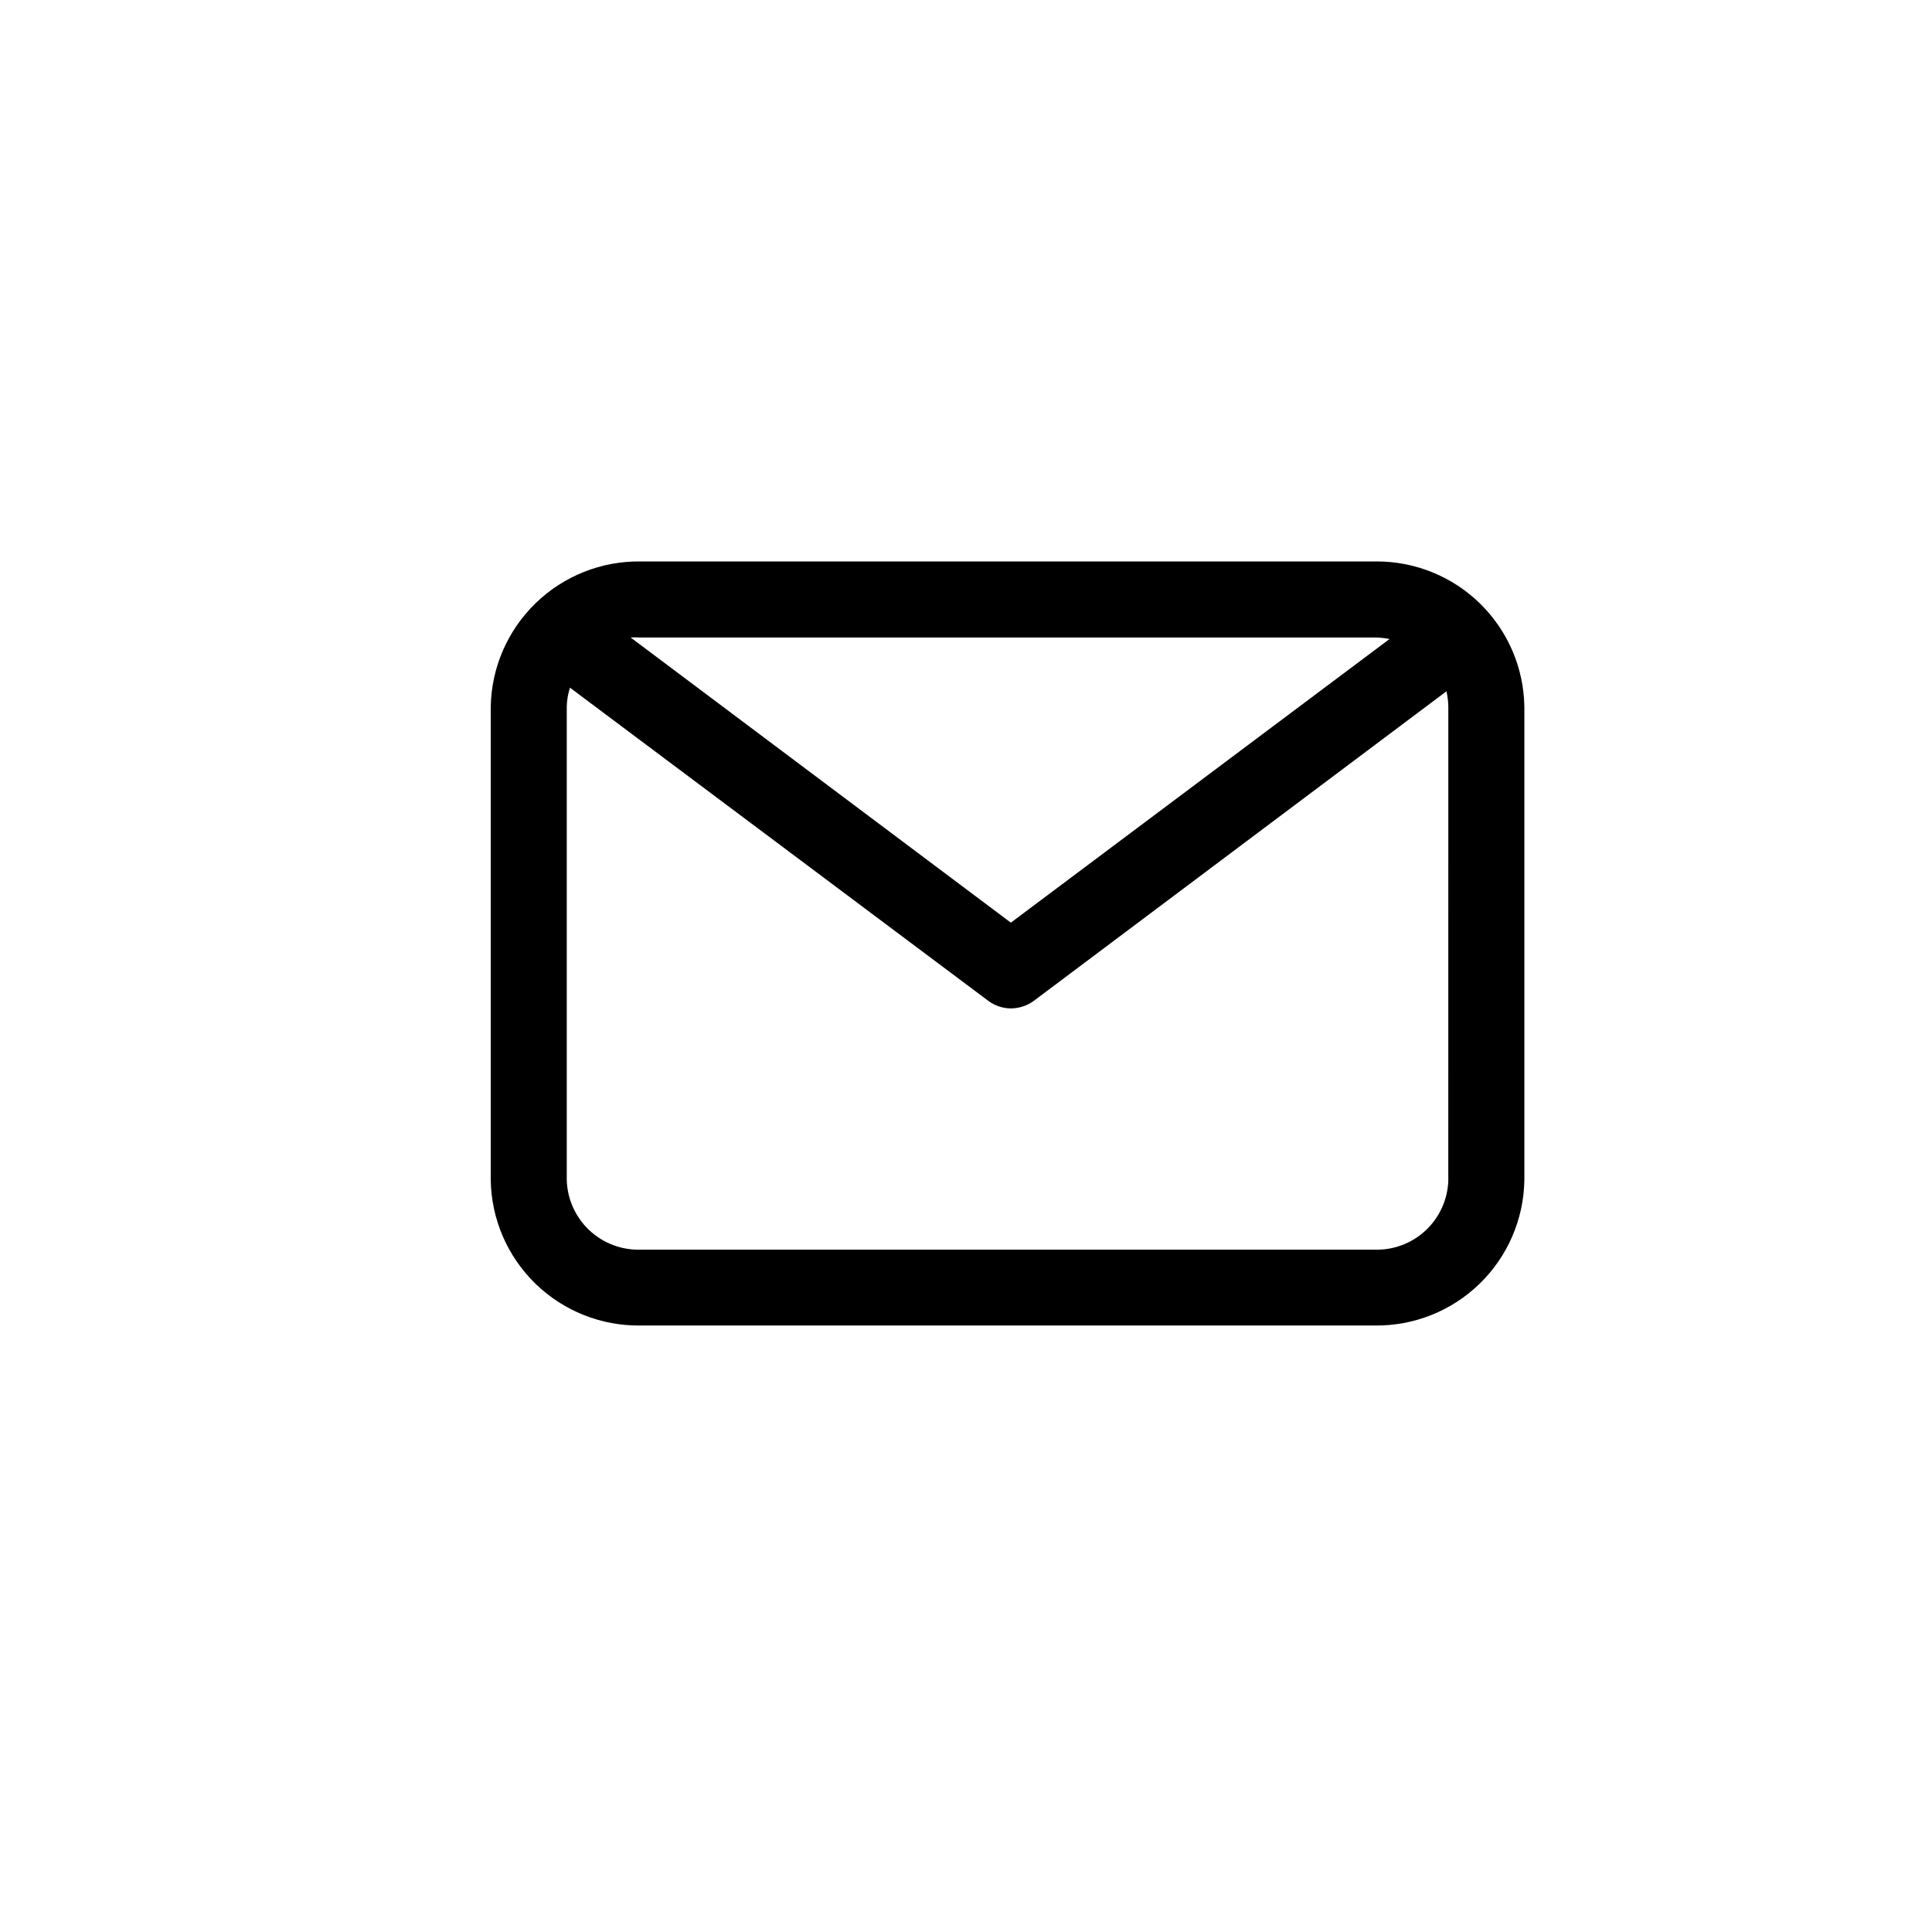 <?xml version="1.0" encoding="UTF-8"?>
<!-- The Best Svg Icon site in the world: iconSvg.co, Visit us! https://iconsvg.co -->
<svg fill="#000000" width="800px" height="800px" version="1.1" viewBox="144 144 512 512" xmlns="http://www.w3.org/2000/svg">
 <path d="m508.82 292.79h-195.07c-10.359-0.137-20.355 3.836-27.793 11.051-7.441 7.211-11.723 17.078-11.906 27.438v125.5c0.172 10.355 4.441 20.223 11.871 27.438 7.434 7.215 17.422 11.188 27.777 11.055h194.62c10.359 0.133 20.344-3.84 27.777-11.055 7.43-7.215 11.703-17.082 11.875-27.438v-125.5c-0.16-10.27-4.356-20.066-11.684-27.27-7.324-7.203-17.191-11.234-27.465-11.219zm-0.504 20.152c1.32 0.004 2.637 0.141 3.93 0.402l-100.36 75.168-100.76-75.57c0.809-0.051 1.613-0.051 2.418 0zm19.496 143.89h0.004c-0.16 5.016-2.301 9.766-5.957 13.203s-8.527 5.285-13.543 5.137h-194.57c-5.031 0.148-9.914-1.703-13.578-5.152-3.664-3.449-5.812-8.207-5.969-13.238v-125.5c0.031-1.711 0.32-3.41 0.855-5.035l110.84 82.977c1.742 1.309 3.863 2.016 6.043 2.016 2.18-0.023 4.293-0.727 6.047-2.016l109.33-82.02c0.32 1.336 0.488 2.703 0.504 4.078z"/>
</svg>